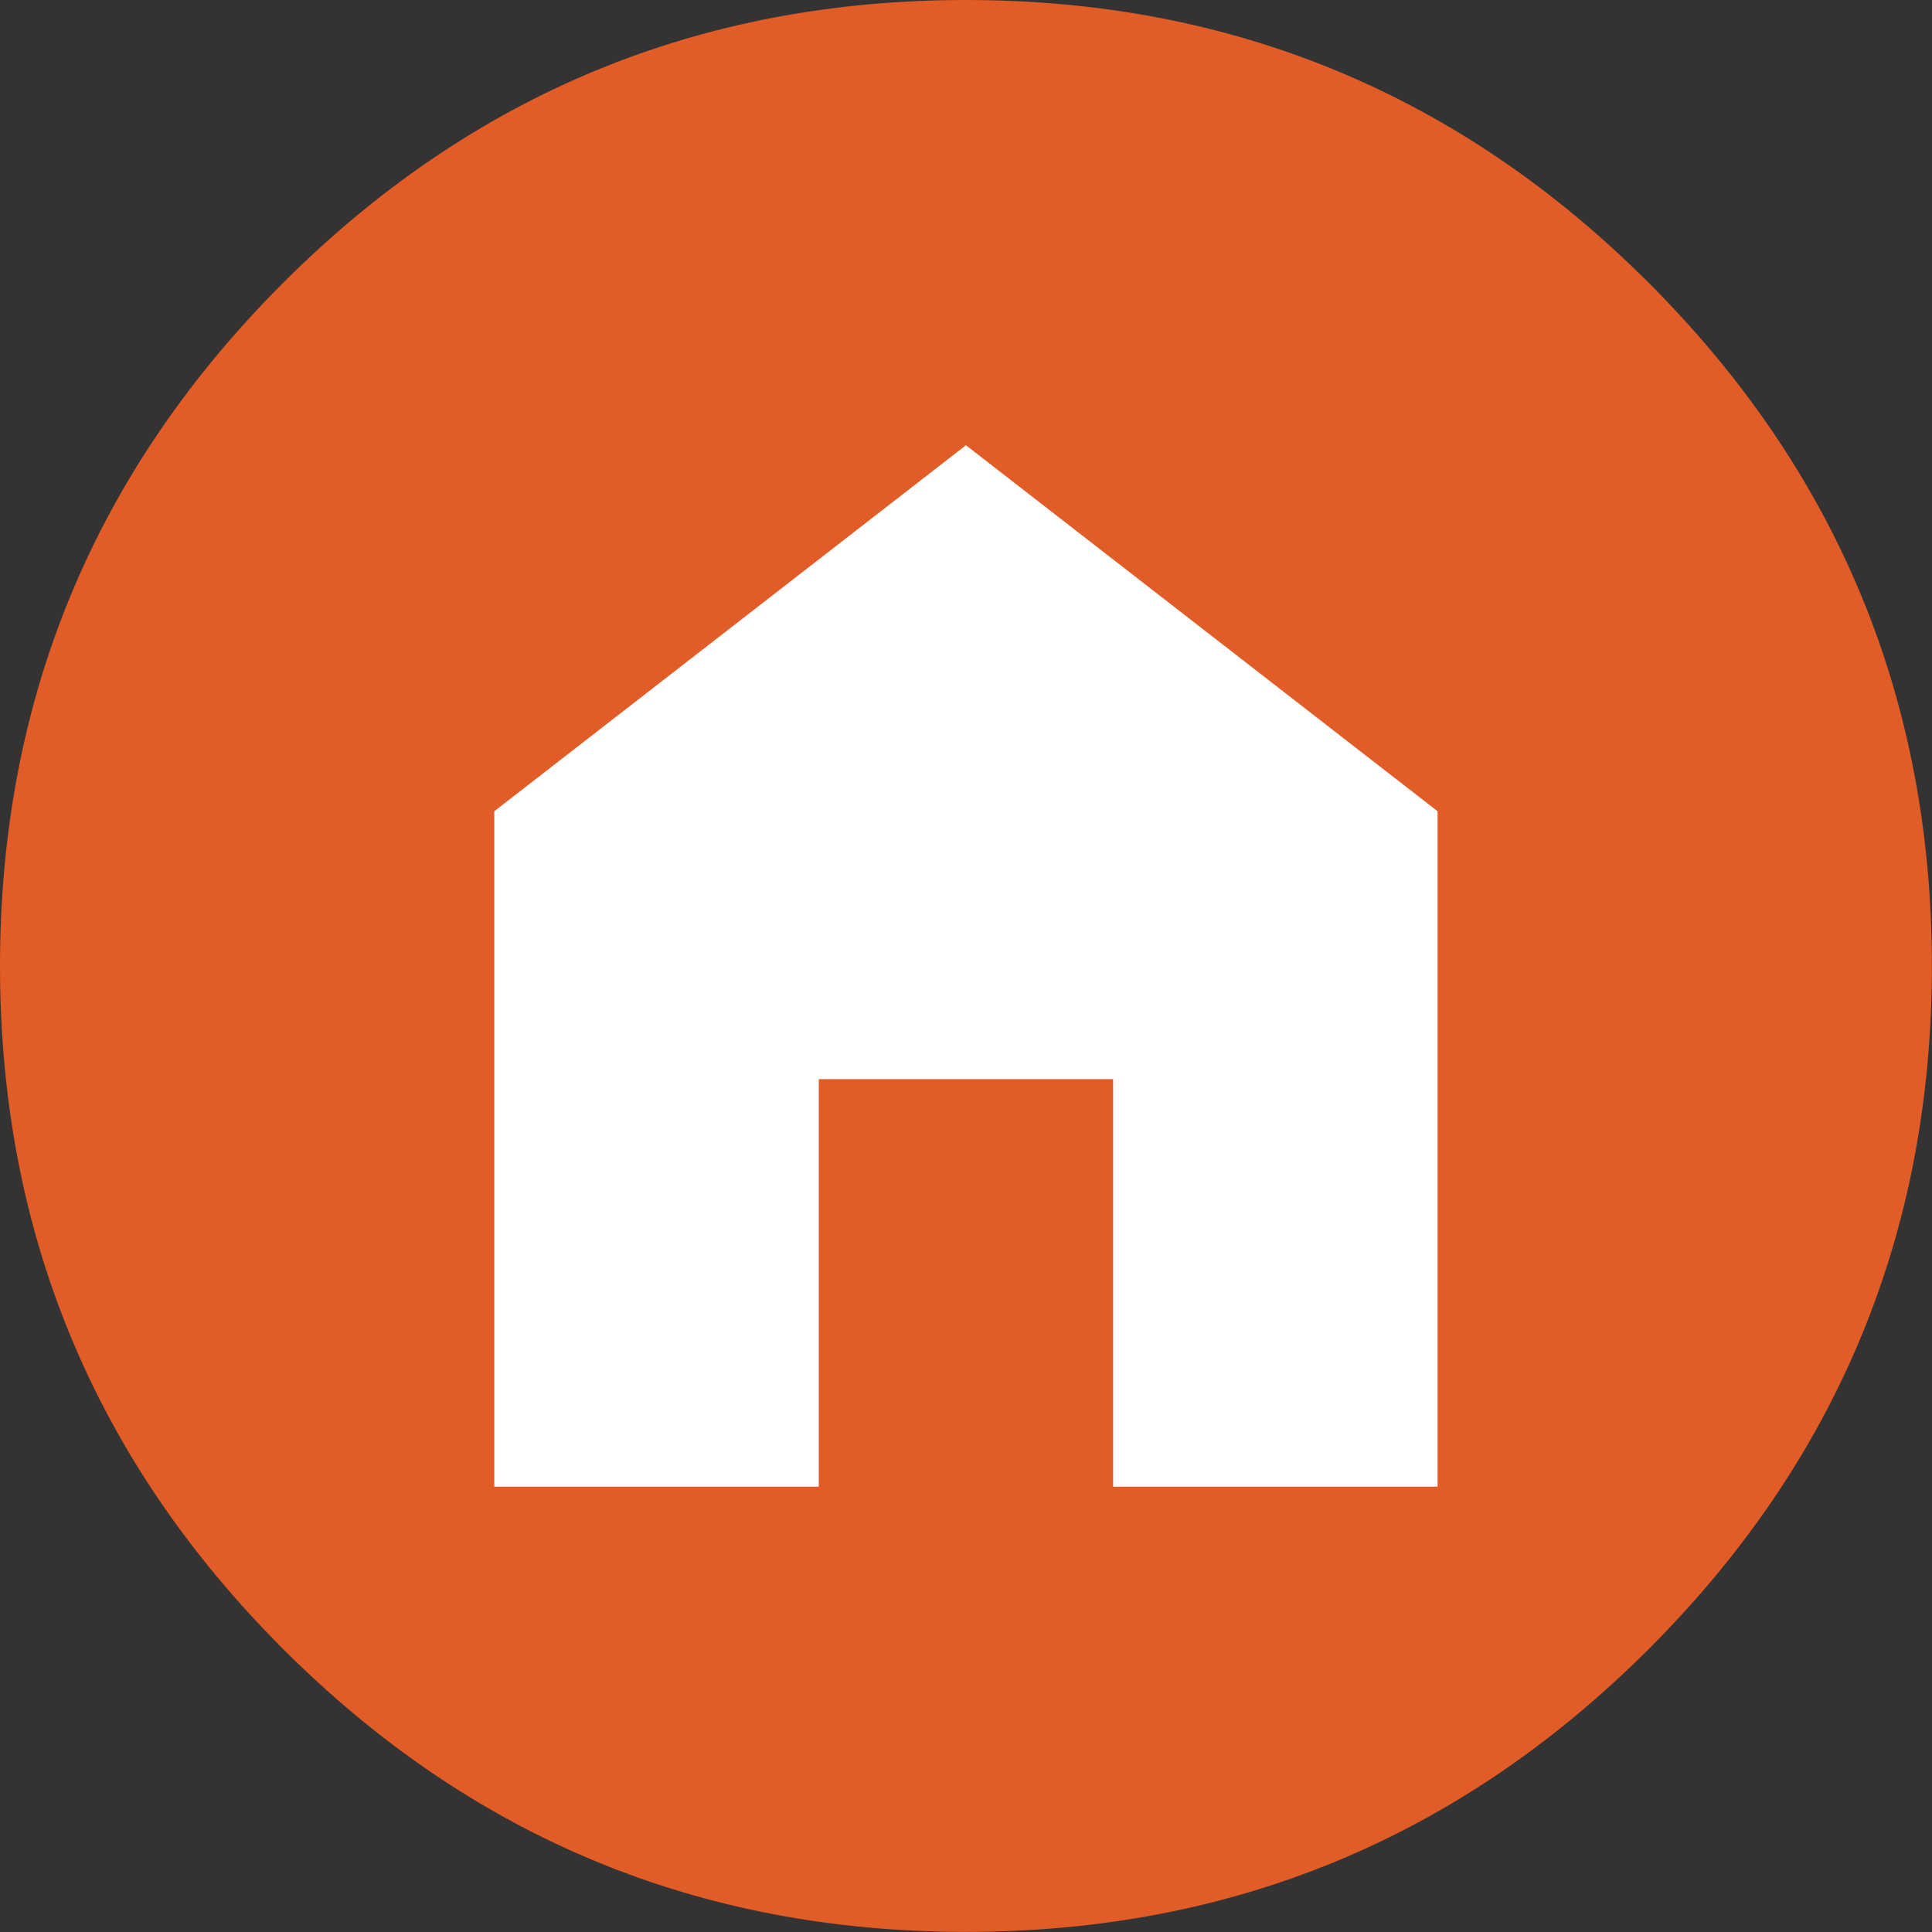 <?xml version="1.0" encoding="utf-8"?>
<!-- Generator: Adobe Illustrator 15.0.0, SVG Export Plug-In . SVG Version: 6.00 Build 0)  -->
<!DOCTYPE svg PUBLIC "-//W3C//DTD SVG 1.1//EN" "http://www.w3.org/Graphics/SVG/1.1/DTD/svg11.dtd">
<svg version="1.1" id="Layer_1" xmlns="http://www.w3.org/2000/svg" xmlns:xlink="http://www.w3.org/1999/xlink" x="0px" y="0px"
	 width="1000px" height="1000px" viewBox="0 0 1000 1000" enable-background="new 0 0 1000 1000" xml:space="preserve">
<rect x="0" y="0" width="1000" height="1000" fill="#333333" stroke="none"/>
<polygon fill="#FFFFFF" stroke="#000000" stroke-miterlimit="10" points="308.709,883.257 117.417,551.93 308.709,220.603 
	691.293,220.603 882.584,551.93 691.292,883.257 "/>
<path fill="#E15C26" d="M0,499.968c0-138.012,48.825-255.843,146.475-353.493C244.125,48.825,361.954,0,499.968,0
	C637.98,0,755.811,48.825,853.461,146.475c97.648,97.65,146.475,215.481,146.475,353.493c0,138.014-48.825,255.843-146.475,353.493
	c-97.65,97.65-215.481,146.475-353.493,146.475c-138.014,0-255.843-48.823-353.493-146.475C48.825,755.811,0,637.98,0,499.968
	L0,499.968z M255.843,769.482h167.958V558.558h152.334v210.926h167.958V419.895L499.968,230.455L255.843,419.895V769.482
	L255.843,769.482z"/>
</svg>
